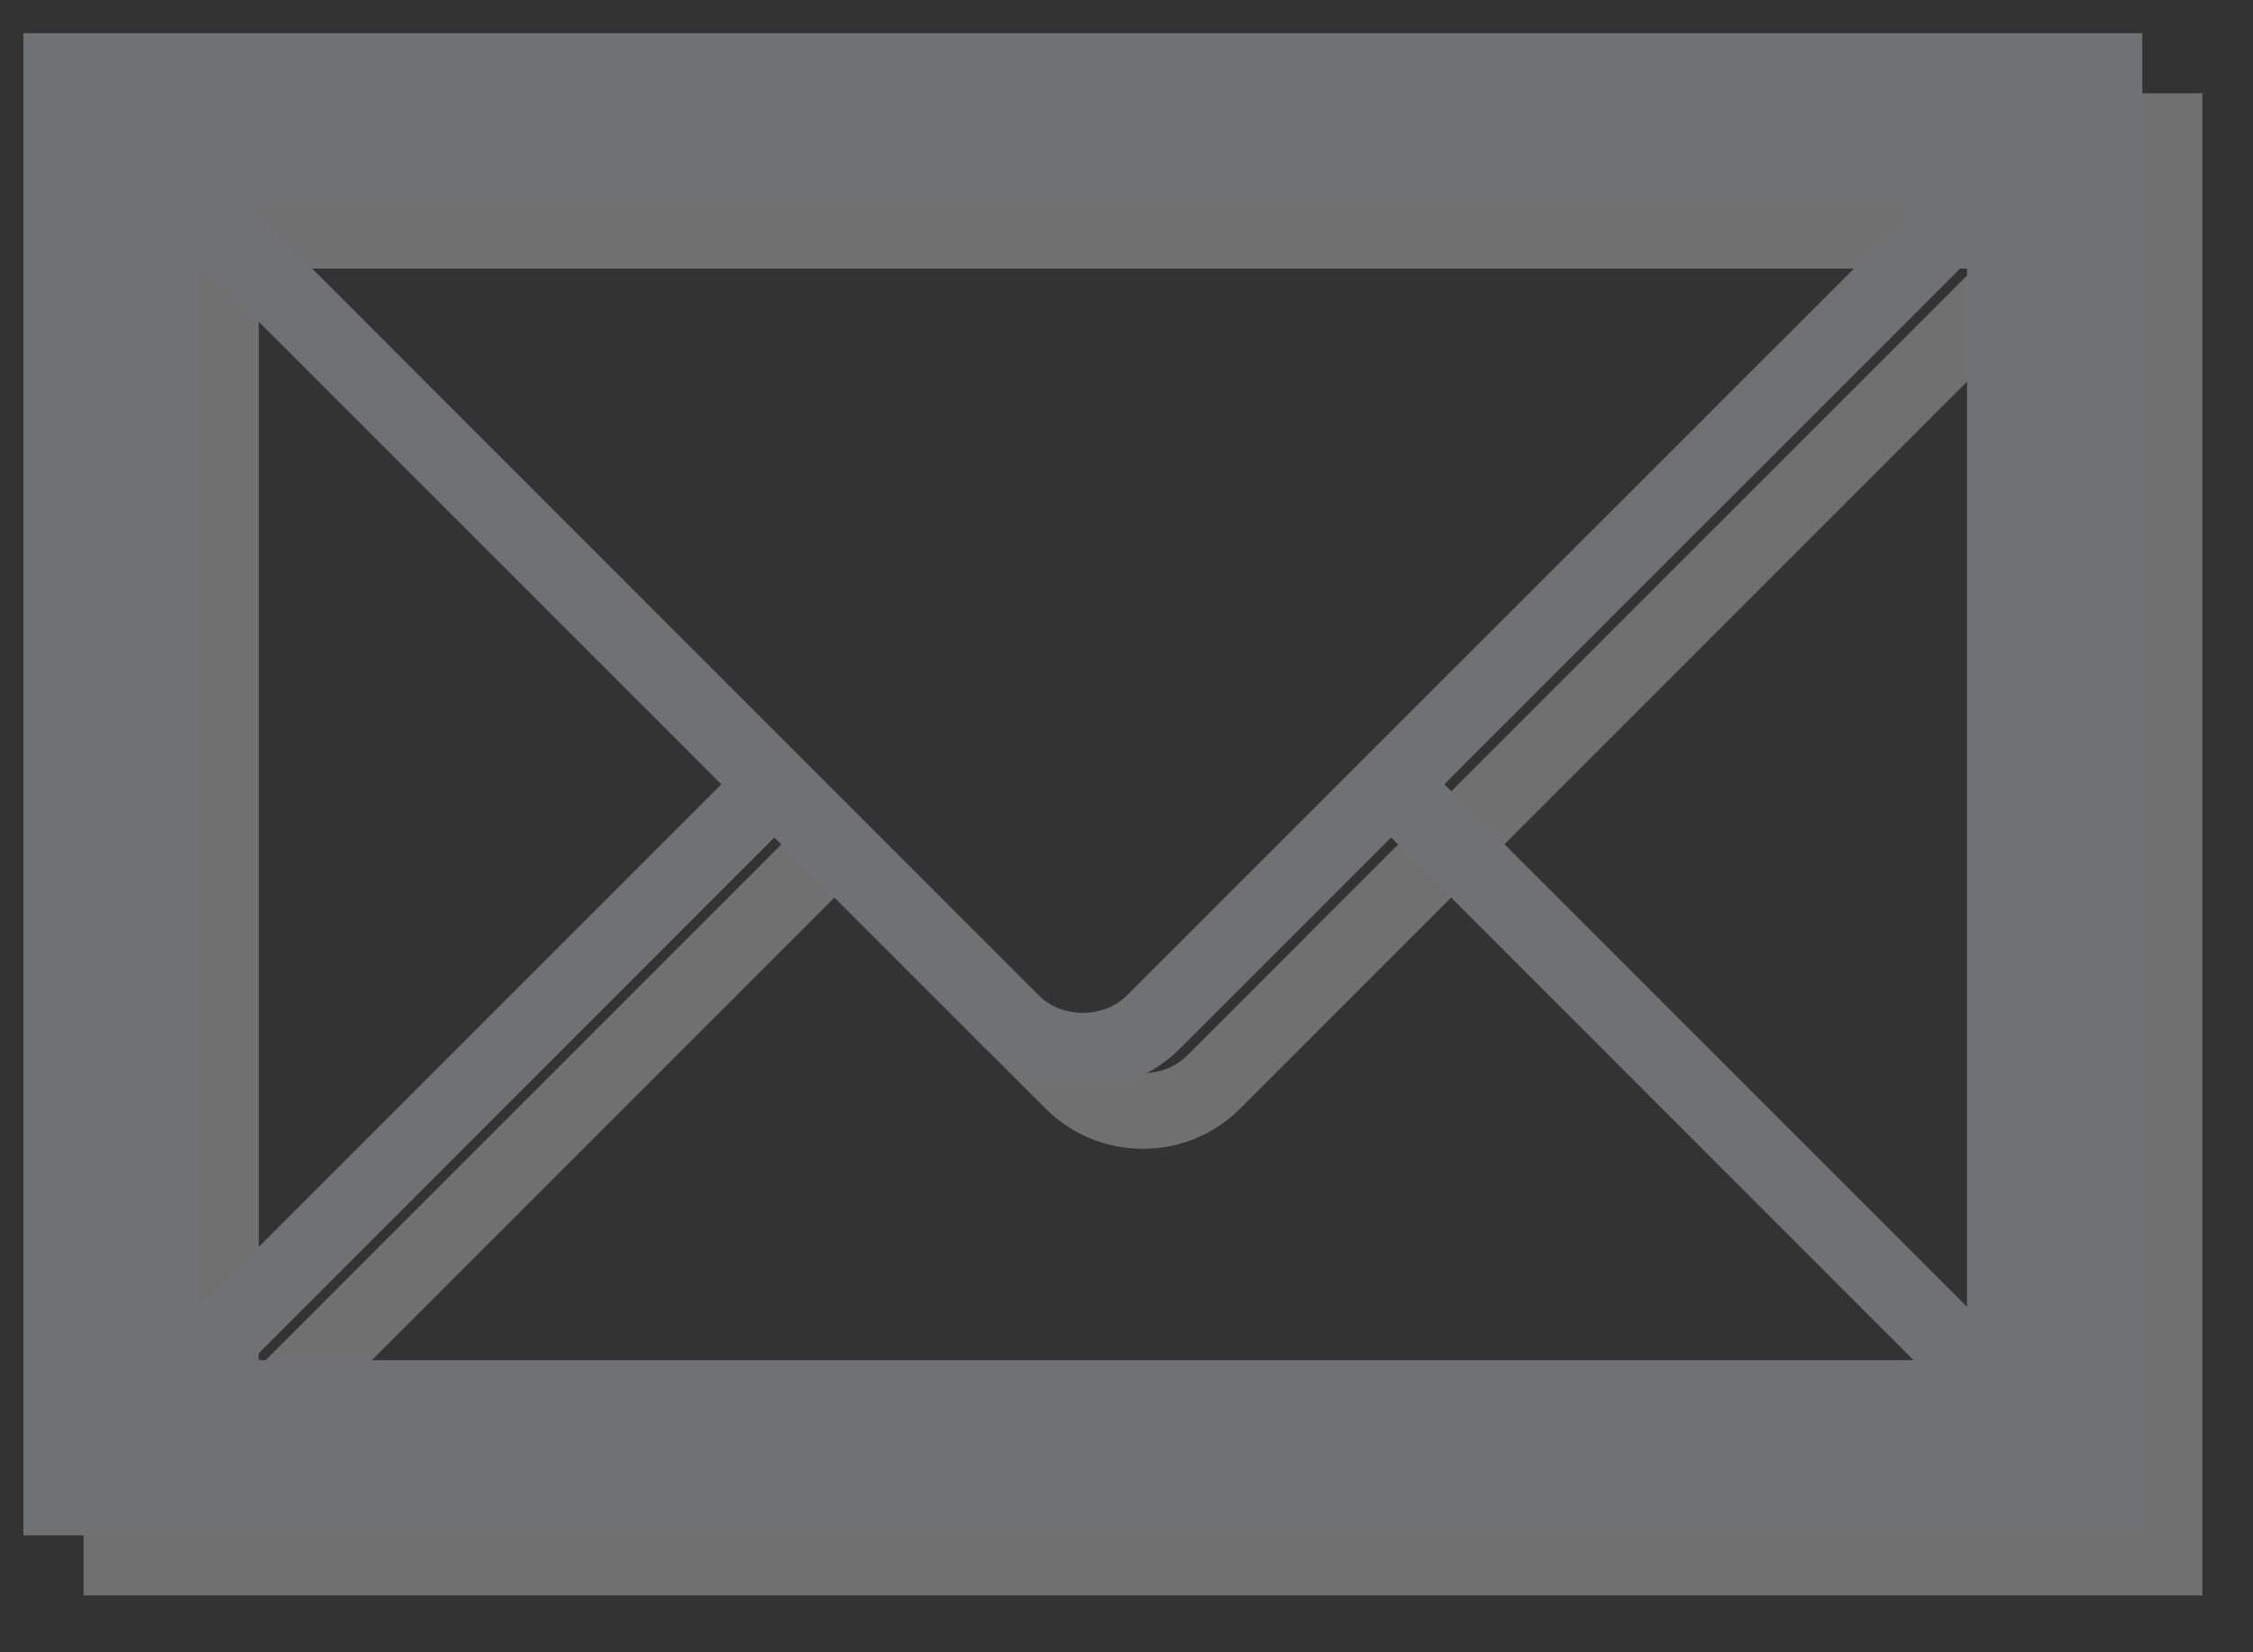 <?xml version="1.0" encoding="utf-8"?>
<!-- Generator: Adobe Illustrator 15.1.0, SVG Export Plug-In  -->
<!DOCTYPE svg PUBLIC "-//W3C//DTD SVG 1.1//EN" "http://www.w3.org/Graphics/SVG/1.1/DTD/svg11.dtd">
<svg version="1.1"
	 xmlns="http://www.w3.org/2000/svg" xmlns:xlink="http://www.w3.org/1999/xlink" xmlns:a="http://ns.adobe.com/AdobeSVGViewerExtensions/3.0/"
	 x="0px" y="0px" width="15px" height="11px" viewBox="-0.156 -0.221 15 11" enable-background="new -0.156 -0.221 15 11"
	 xml:space="preserve">
<rect x="-0.156" y="-0.221" width="15" height="11" fill="#333333" stroke="none"/>
<defs>
</defs>
<g>
	<g opacity="0.3">
		<path fill="#FFFFFF" d="M0.4,0.4v10h14.107v-10H0.4z M7.748,6.806c-0.156,0.156-0.433,0.156-0.59,0L1.92,1.567h11.066L7.748,6.806
			z M5.047,5.4l-3.48,3.48V1.92L5.047,5.4z M5.4,5.754l1.405,1.405c0.172,0.172,0.403,0.268,0.648,0.268
			c0.246,0,0.476-0.096,0.648-0.268l1.405-1.405l3.479,3.48H1.92L5.4,5.754z M9.86,5.4l3.48-3.48v6.96L9.86,5.4z"/>
	</g>
	<g>
		<path fill="#707173" d="M0,0v10h14.107V0H0z M7.348,6.405c-0.156,0.156-0.433,0.156-0.59,0L1.521,1.167h11.066L7.348,6.405z
			 M4.647,5l-3.48,3.48v-6.96L4.647,5z M5,5.354l1.405,1.405c0.172,0.172,0.403,0.268,0.648,0.268c0.246,0,0.476-0.096,0.648-0.268
			l1.405-1.405l3.479,3.48H1.521L5,5.354z M9.46,5l3.48-3.479v6.96L9.46,5z"/>
	</g>
</g>
</svg>
